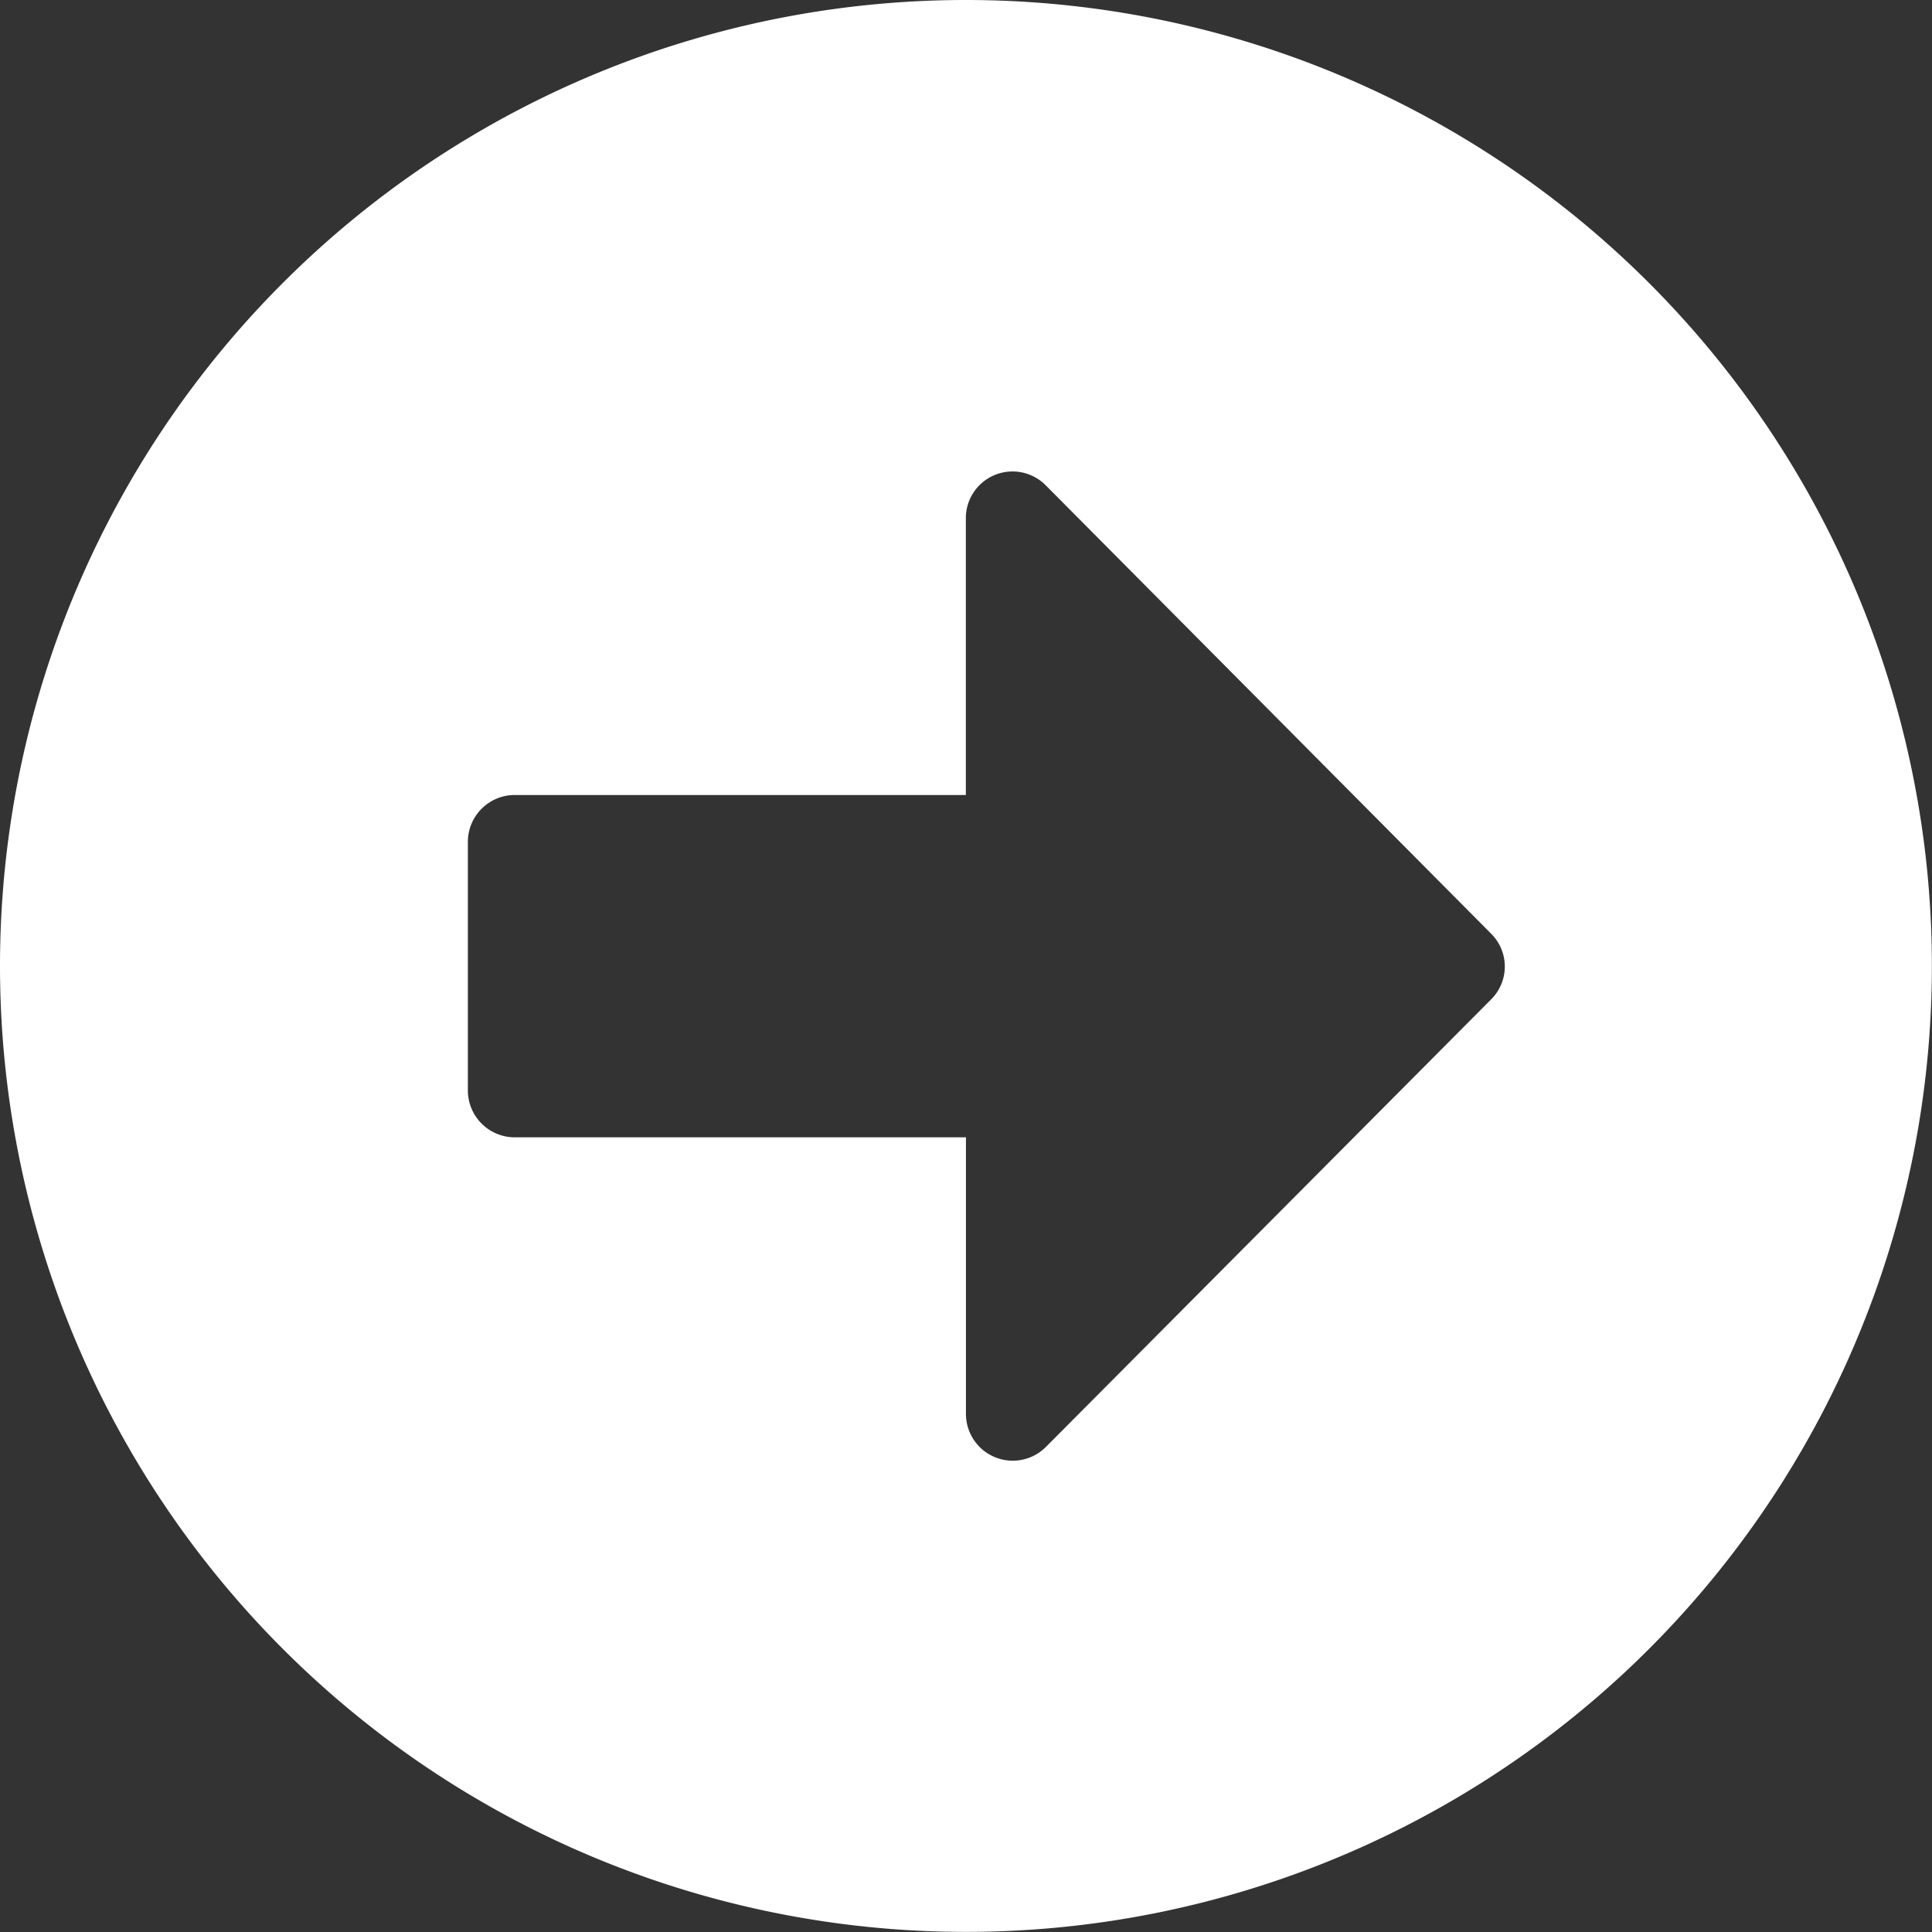 <svg xmlns="http://www.w3.org/2000/svg" width="18.161" height="18.161" viewBox="0 0 18.161 18.161"><rect x="0" y="0" width="18.161" height="18.161" fill="#333333" stroke="none"/><defs><style>.a{fill:#fff;}</style></defs><path class="a" d="M9.643.563a9.08,9.08,0,1,1-9.08,9.08A9.079,9.079,0,0,1,9.643.563ZM5.4,11.254H9.643v2.6a.44.44,0,0,0,.751.311l4.185-4.207a.435.435,0,0,0,0-.619L10.393,5.125a.439.439,0,0,0-.751.311v2.6H5.4a.441.441,0,0,0-.439.439v2.343A.441.441,0,0,0,5.4,11.254Z" transform="translate(-0.563 -0.563)"/></svg>